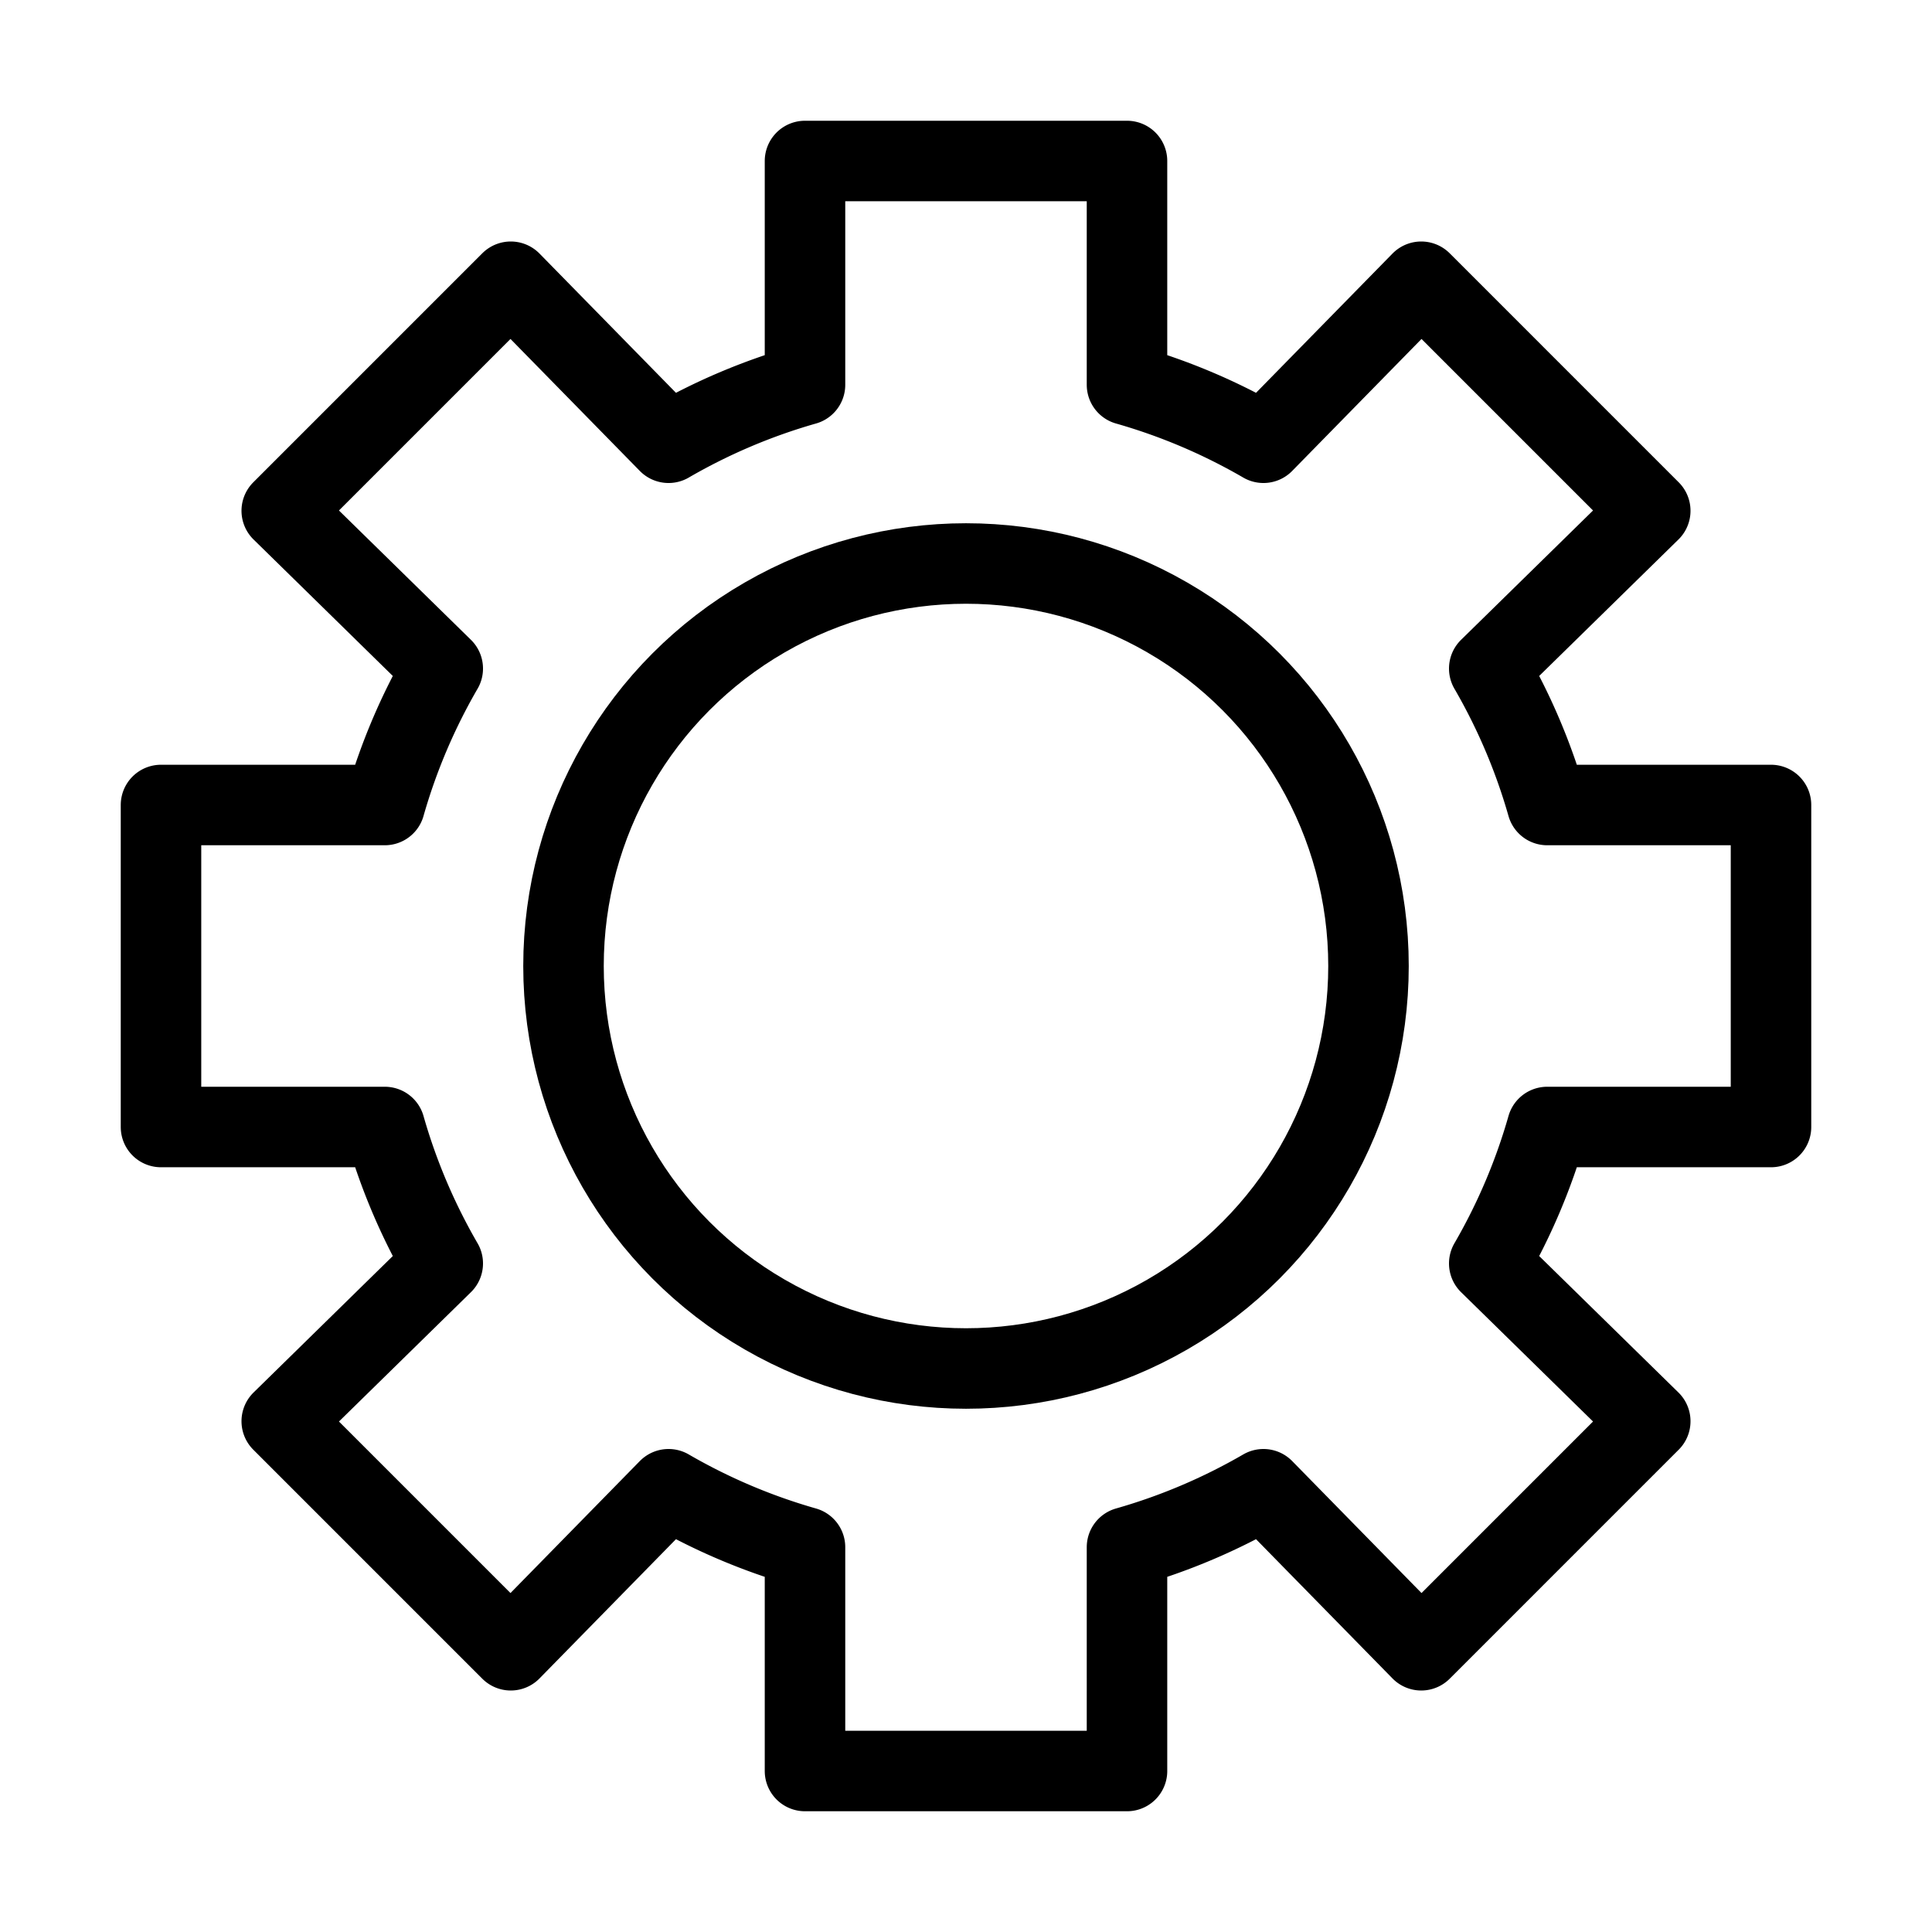 <svg id="Layer_1" data-name="Layer 1" xmlns="http://www.w3.org/2000/svg" viewBox="0 0 48 48"><defs><style>.cls-1{fill:none;stroke:#000;stroke-linecap:round;stroke-linejoin:round;stroke-width:2px;}</style></defs><title>gear</title><path class="cls-1" d="M44,28V20H38.44A14.89,14.89,0,0,0,37,16.61L41,12.69,35.31,7,31.39,11A14.89,14.89,0,0,0,28,9.56V4H20V9.56A14.89,14.89,0,0,0,16.61,11L12.69,7,7,12.69,11,16.61A14.89,14.89,0,0,0,9.56,20H4v8H9.56A14.89,14.89,0,0,0,11,31.39L7,35.31,12.69,41,16.61,37A14.89,14.89,0,0,0,20,38.44V44h8V38.44A14.89,14.89,0,0,0,31.39,37L35.31,41,41,35.31,37,31.39A14.89,14.89,0,0,0,38.44,28Z"/><circle class="cls-1" cx="24" cy="24" r="10"/><rect class="cls-1" x="-418" y="-146" width="680" height="680"/></svg>